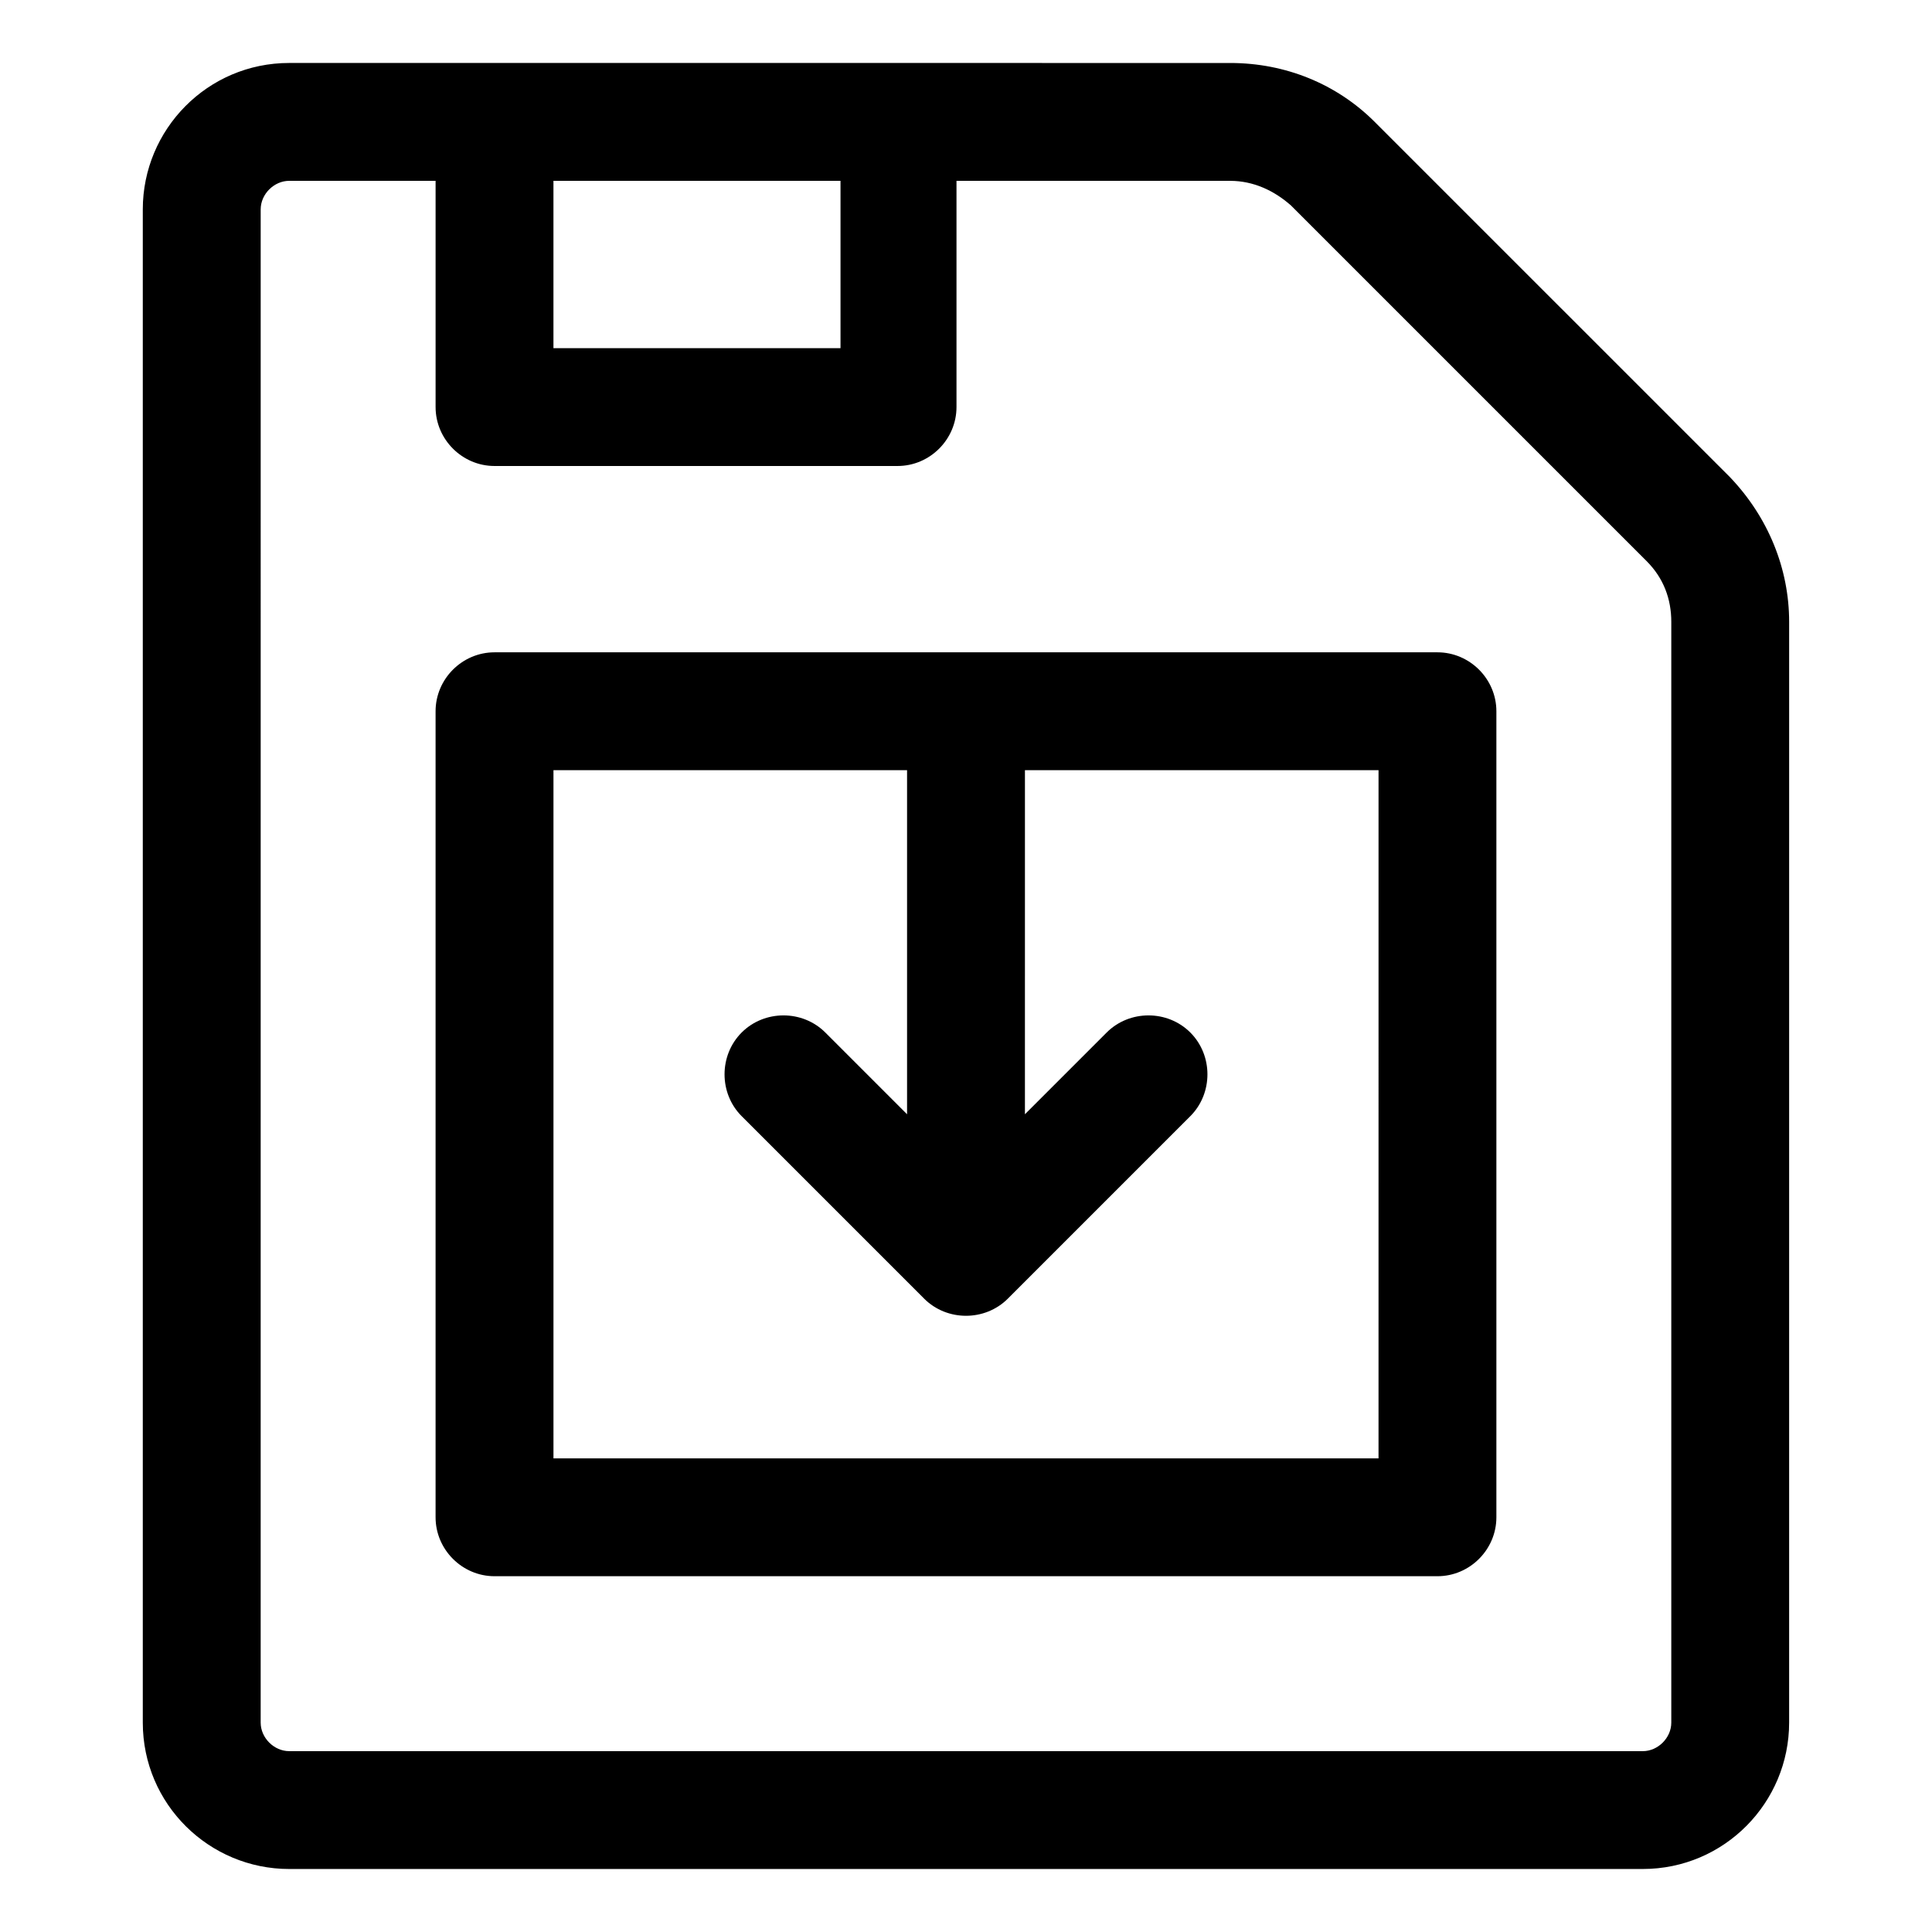<?xml version="1.0" encoding="UTF-8"?>
<!-- Uploaded to: ICON Repo, www.svgrepo.com, Generator: ICON Repo Mixer Tools -->
<svg fill="#000000" width="800px" height="800px" version="1.1" viewBox="144 144 512 512" xmlns="http://www.w3.org/2000/svg">
 <g>
  <path d="m602.53 270.52-94.215-94.211c-10.078-10.078-23.68-15.617-38.289-15.617l-249.39-0.004c-21.664 0-38.793 17.633-38.793 38.793v401.03c0 21.664 17.633 38.793 38.793 38.793h358.71c21.664 0 38.793-17.633 38.793-38.793l0.004-291.7c0-14.105-5.543-27.711-15.617-38.289zm-311.86-78.594h76.074v44.336h-76.074zm296.24 408.59c0 4.031-3.527 7.559-7.559 7.559l-358.71-0.004c-4.031 0-7.559-3.527-7.559-7.559l0.004-401.03c0-4.031 3.527-7.559 7.559-7.559h38.793v59.953c0 8.566 7.055 15.617 15.617 15.617h106.81c8.566 0 15.617-7.055 15.617-15.617v-59.949h72.547c6.047 0 11.586 2.519 16.121 6.551l94.211 94.211c4.535 4.535 6.551 10.078 6.551 16.121z"/>
  <path d="m524.94 316.87h-249.89c-8.566 0-15.617 7.055-15.617 15.617v213.61c0 8.566 7.055 15.617 15.617 15.617h249.89c8.566 0 15.617-7.055 15.617-15.617v-213.61c0-8.566-7.055-15.617-15.621-15.617zm-15.617 213.61h-218.65v-182.38h93.707v91.191l-21.664-21.664c-6.047-6.047-16.121-6.047-22.168 0-6.047 6.047-6.047 16.121 0 22.168l48.367 48.367c3.023 3.023 7.055 4.535 11.082 4.535 4.031 0 8.062-1.512 11.082-4.535l48.367-48.367c6.047-6.047 6.047-16.121 0-22.168-6.047-6.047-16.121-6.047-22.168 0l-21.664 21.664 0.004-91.191h93.707z"/>
 </g>
</svg>